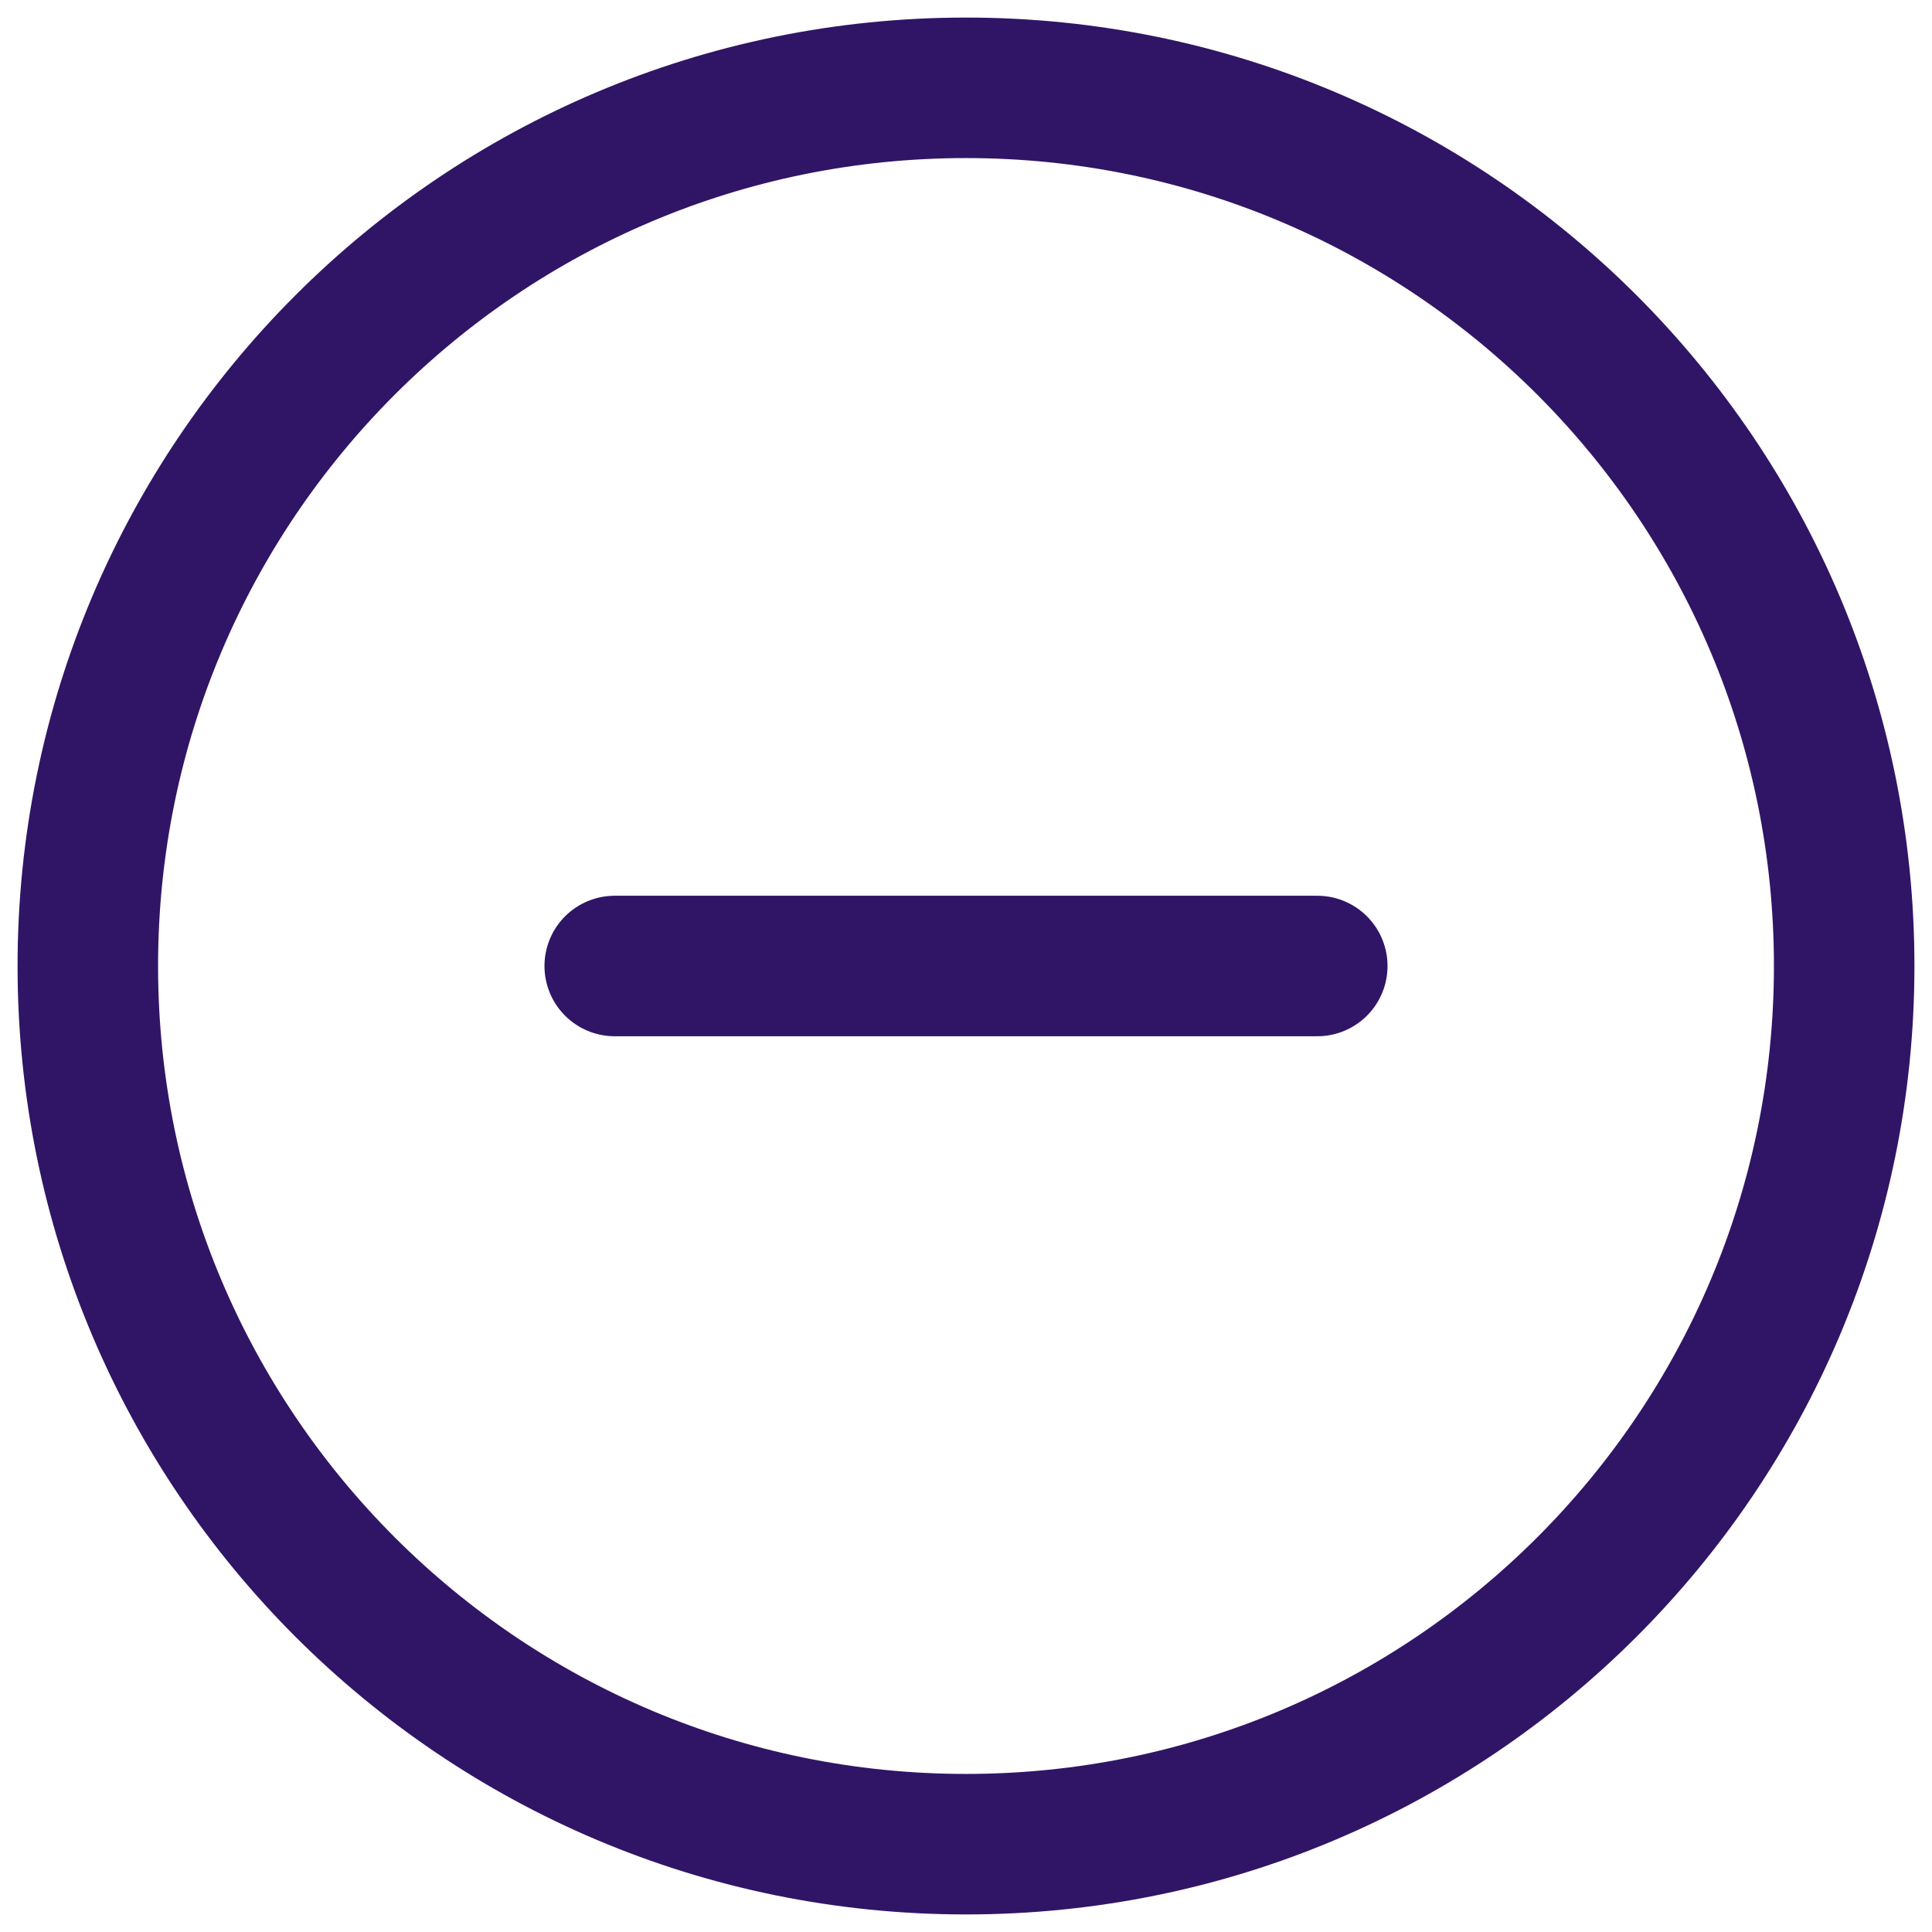 <svg width="22" height="22" viewBox="0 0 22 22" fill="none" xmlns="http://www.w3.org/2000/svg">
<g id="group-210797">
<path id="Icon" d="M7 11H15M21 11C21 16.523 16.523 21 11 21C5.477 21 1 16.523 1 11C1 5.477 5.477 1 11 1C16.523 1 21 5.477 21 11Z" stroke="#301566" stroke-width="1.6" stroke-linecap="round" stroke-linejoin="round"/>
</g>
</svg>
